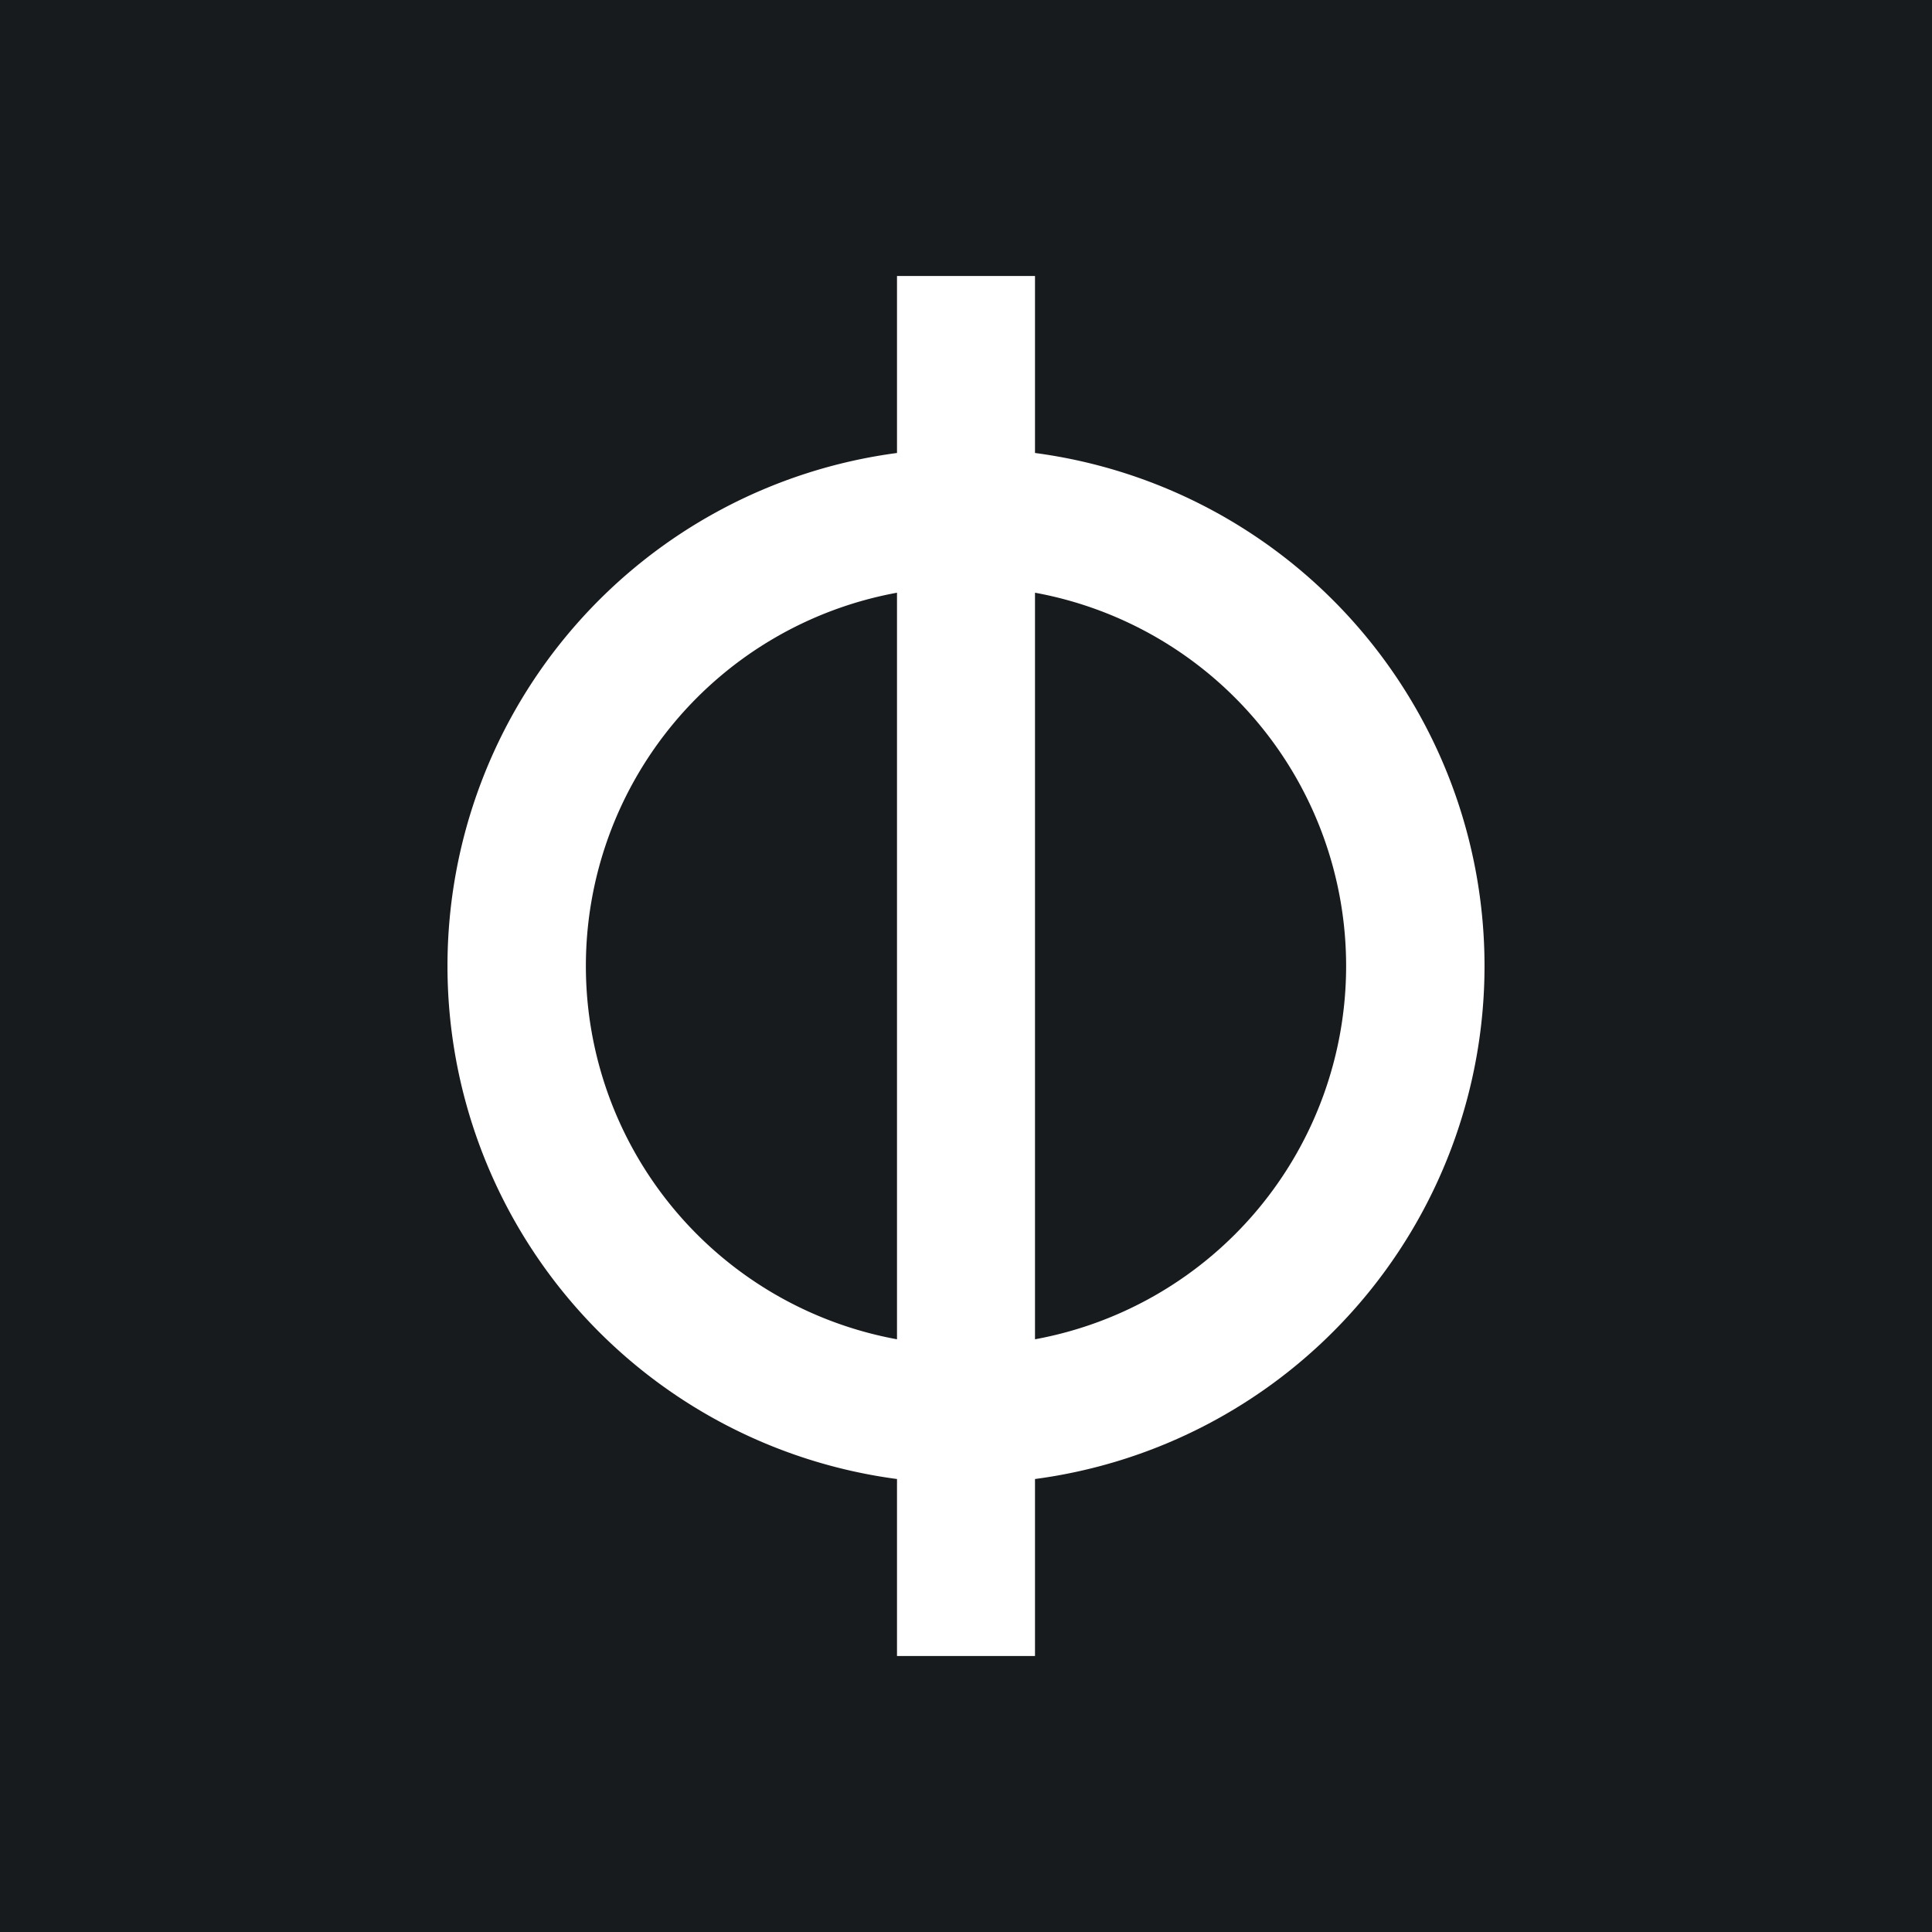<!-- by TradingView --><svg width="56" height="56" viewBox="0 0 56 56" xmlns="http://www.w3.org/2000/svg"><path fill="#181B1E" d="M0 0h56v56H0z"/><path fill-rule="evenodd" d="M30 8h-4v5.13a15 15 0 0 0 0 29.74V48h4v-5.13a15 15 0 0 0 0-29.74V8Zm-4 9.18a11 11 0 0 0 0 21.64V17.18Zm4 21.64V17.18a11 11 0 0 1 0 21.64Z" fill="#fff"/></svg>